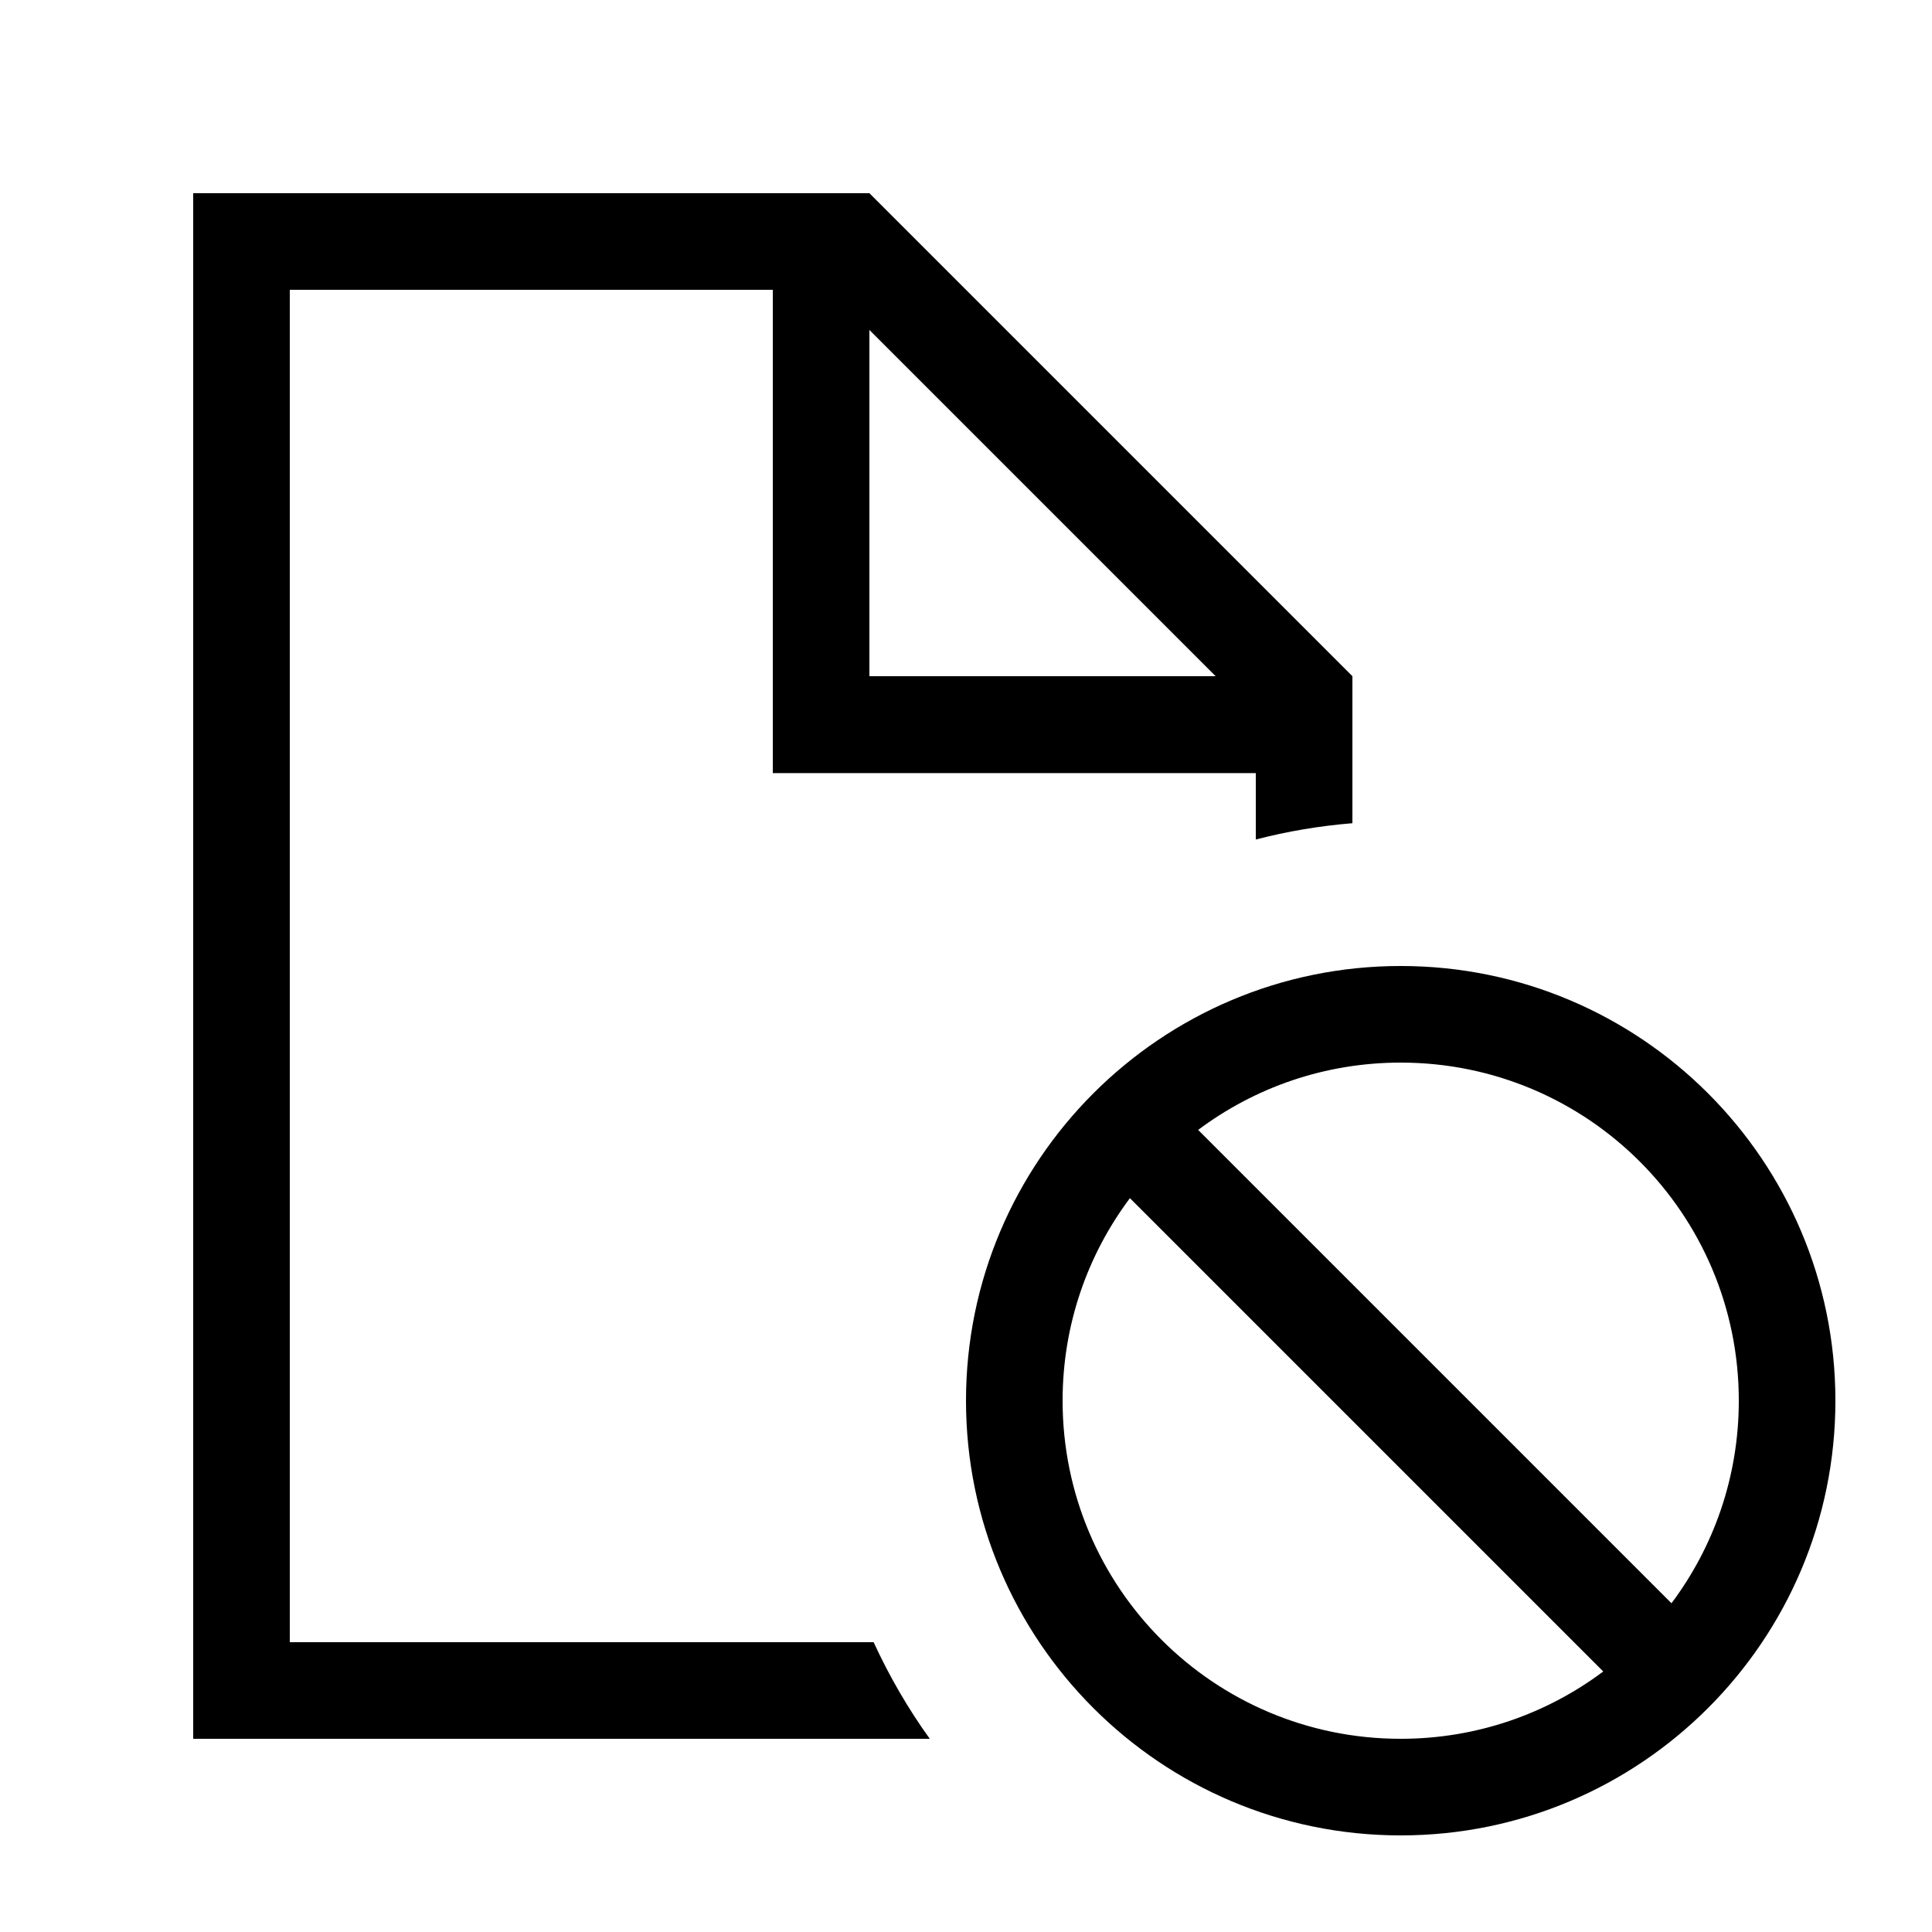 <svg xmlns="http://www.w3.org/2000/svg" viewBox="0 0 640 640"><!--! Font Awesome Pro 7.1.0 by @fontawesome - https://fontawesome.com License - https://fontawesome.com/license (Commercial License) Copyright 2025 Fonticons, Inc. --><path fill="currentColor" d="M256 96L96 96L96 544L289.4 544C294.6 555.3 300.8 566 308 576L64 576L64 64L288 64L448 224L448 272.7C437 273.6 426.4 275.4 416 278.1L416 256.1L256 256.1L256 96.1zM402.7 224L288 109.3L288 224L402.7 224zM464 576C489.2 576 512.4 567.7 531.1 553.7L374.3 396.9C360.3 415.6 352 438.8 352 464C352 525.9 402.1 576 464 576zM396.9 374.3L553.7 531.1C567.7 512.4 576 489.2 576 464C576 402.1 525.9 352 464 352C438.8 352 415.6 360.3 396.9 374.3zM464 320C543.5 320 608 384.5 608 464C608 543.5 543.5 608 464 608C384.5 608 320 543.5 320 464C320 384.5 384.5 320 464 320z"/></svg>